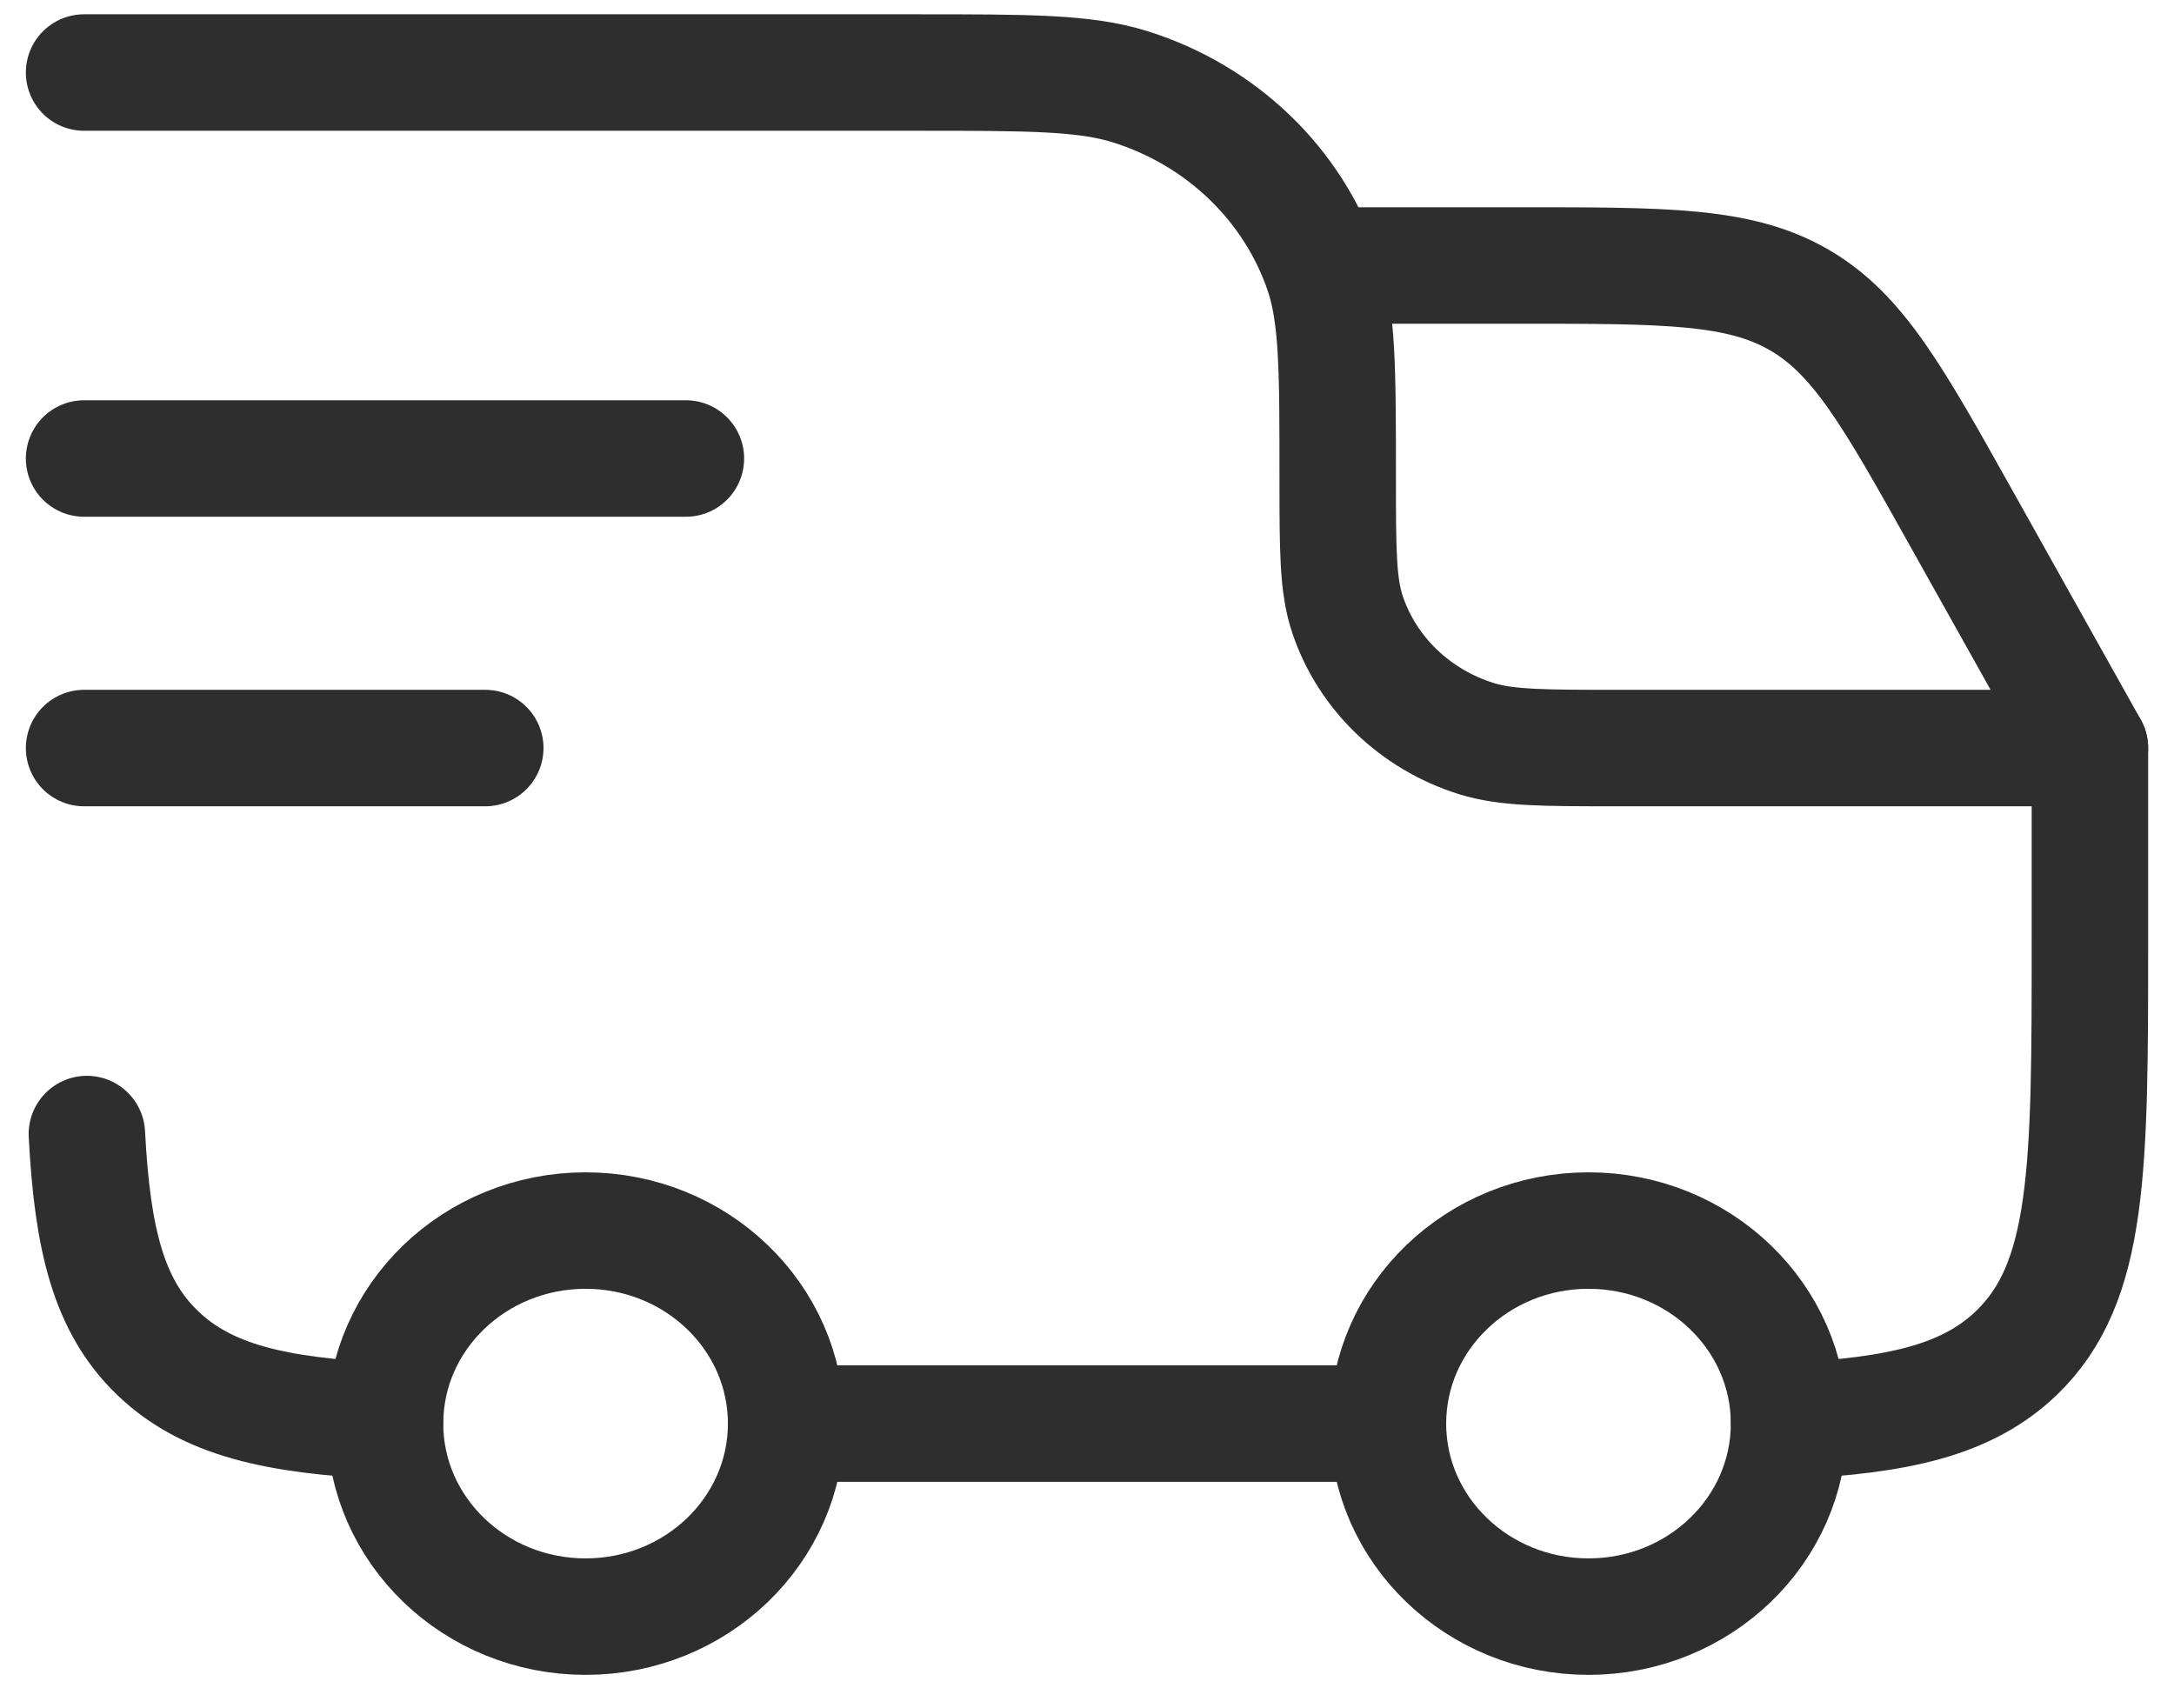 <svg xmlns="http://www.w3.org/2000/svg" fill="none" viewBox="0 0 28 22" height="22" width="28">
<ellipse stroke-width="1.5" stroke="#2E2E2E" ry="2.486" rx="2.583" cy="18.334" cx="20.459"></ellipse>
<ellipse stroke-width="1.5" stroke="#2E2E2E" ry="2.486" rx="2.583" cy="18.334" cx="7.542"></ellipse>
<path stroke-linejoin="round" stroke-linecap="round" stroke-width="1.5" stroke="#2E2E2E" d="M4.958 18.299C3.542 18.232 2.658 18.029 2.029 17.424C1.4 16.819 1.19 15.968 1.119 14.605M10.125 18.334H17.875M23.042 18.299C24.458 18.232 25.342 18.029 25.971 17.424C26.917 16.514 26.917 15.049 26.917 12.119V9.634H20.846C19.884 9.634 19.404 9.634 19.014 9.512C18.228 9.266 17.611 8.673 17.356 7.916C17.229 7.542 17.229 7.079 17.229 6.154C17.229 4.766 17.229 4.072 17.04 3.51C16.656 2.375 15.732 1.485 14.552 1.116C13.968 0.934 13.247 0.934 11.804 0.934H1.083"></path>
<path stroke-linejoin="round" stroke-linecap="round" stroke-width="1.5" stroke="#2E2E2E" d="M1.083 5.905H8.834"></path>
<path stroke-linejoin="round" stroke-linecap="round" stroke-width="1.5" stroke="#2E2E2E" d="M1.083 9.634H6.25"></path>
<path stroke-linejoin="round" stroke-linecap="round" stroke-width="1.5" stroke="#2E2E2E" d="M17.229 3.419H19.582C21.462 3.419 22.401 3.419 23.166 3.859C23.931 4.299 24.377 5.095 25.268 6.688L26.917 9.634"></path>
</svg>
